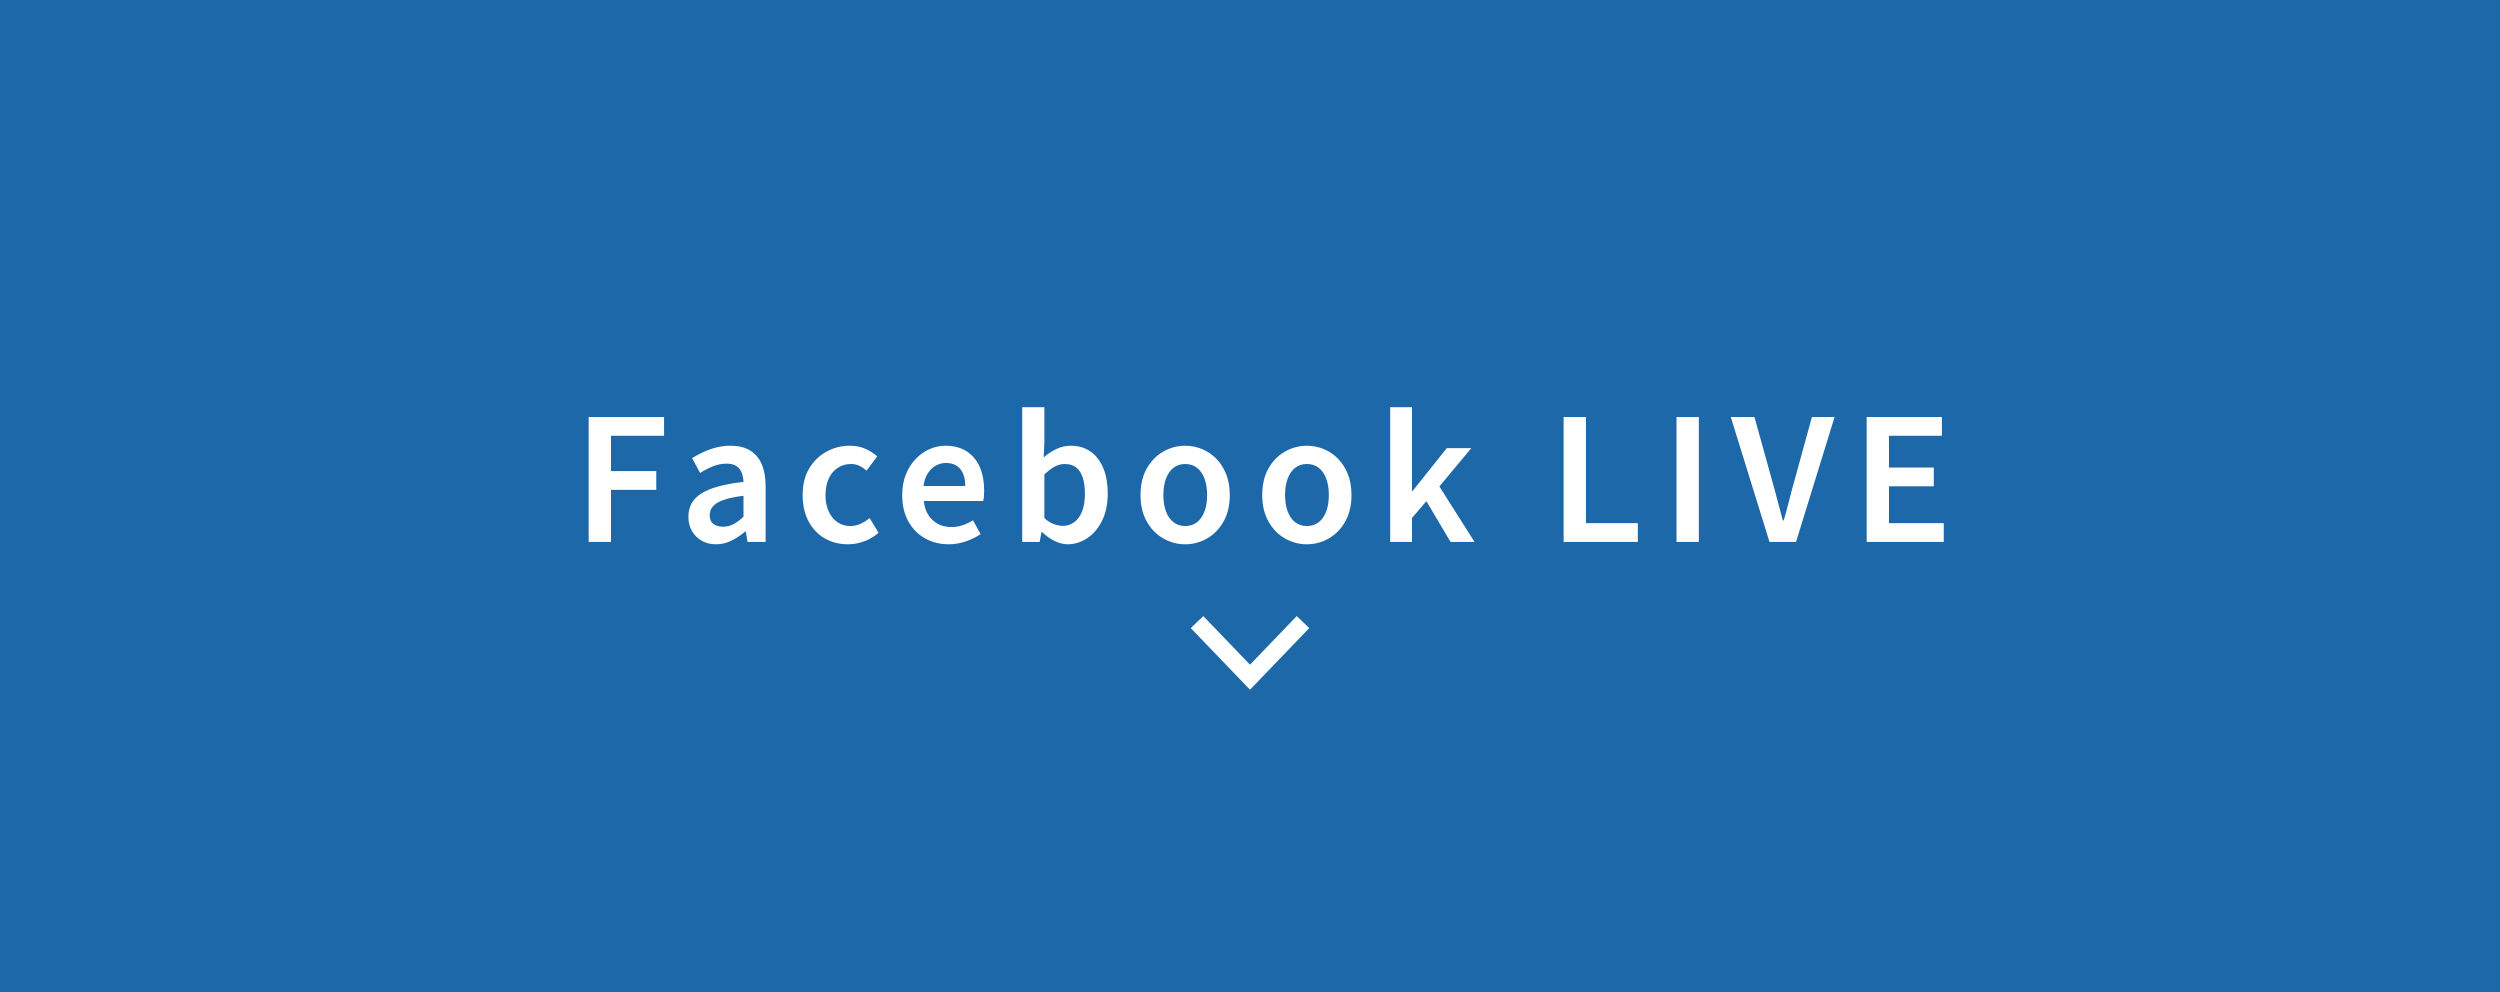 <?xml version="1.0" encoding="UTF-8"?>
<svg id="b" data-name="レイヤー 2" xmlns="http://www.w3.org/2000/svg" width="288.289" height="114.426" viewBox="0 0 288.289 114.426">
  <g id="c" data-name="レイヤー 3">
    <g>
      <rect x="0" width="288.289" height="114.426" fill="#1d68a8" stroke-width="0"/>
      <g>
        <path d="m67.883,62.492v-14.404h8.693v2.163h-6.12v4.074h5.223v2.163h-5.223v6.003h-2.573Z" fill="#fff" stroke-width="0"/>
        <path d="m82.579,62.765c-.636,0-1.193-.137-1.667-.41s-.847-.646-1.121-1.121-.409-1.024-.409-1.647c0-1.169.506-2.069,1.52-2.7,1.013-.631,2.624-1.069,4.833-1.316-.012-.39-.081-.744-.204-1.063-.123-.318-.324-.571-.604-.76-.28-.188-.66-.283-1.14-.283-.545,0-1.072.104-1.578.312-.507.209-1.001.462-1.481.761l-.916-1.716c.402-.247.834-.478,1.296-.692.461-.214.955-.39,1.481-.526s1.075-.204,1.647-.204c.91,0,1.663.182,2.261.545.598.364,1.046.894,1.345,1.589s.449,1.543.449,2.543v6.413h-2.086l-.195-1.189h-.078c-.481.403-1.001.747-1.559,1.034-.559.286-1.157.429-1.793.429Zm.818-2.028c.429,0,.828-.1,1.199-.302.37-.201.75-.483,1.14-.847v-2.417c-.974.118-1.747.28-2.319.487s-.978.458-1.218.751c-.241.292-.361.621-.361.984,0,.481.146.826.439,1.033.292.209.665.312,1.121.312Z" fill="#fff" stroke-width="0"/>
        <path d="m97.783,62.765c-.988,0-1.875-.224-2.661-.673s-1.41-1.097-1.871-1.949c-.462-.851-.692-1.868-.692-3.051,0-1.208.253-2.235.76-3.079.507-.845,1.173-1.491,1.998-1.94.825-.448,1.719-.672,2.681-.672.675,0,1.273.117,1.793.351.52.233.975.526,1.365.877l-1.228,1.637c-.286-.247-.572-.435-.857-.565-.286-.13-.598-.194-.935-.194-.573,0-1.082.146-1.53.438-.449.293-.796.708-1.043,1.248-.247.54-.371,1.173-.371,1.9,0,.715.123,1.342.371,1.881.247.54.584.955,1.013,1.247s.916.439,1.462.439c.429,0,.831-.088,1.208-.263.377-.175.721-.393,1.033-.653l1.033,1.696c-.506.442-1.068.774-1.686.994-.617.221-1.231.332-1.841.332Z" fill="#fff" stroke-width="0"/>
        <path d="m109.38,62.765c-1.001,0-1.903-.228-2.71-.683-.806-.454-1.446-1.104-1.92-1.949-.474-.844-.711-1.858-.711-3.041,0-.883.139-1.673.419-2.368.279-.695.656-1.294,1.13-1.793.474-.501,1.007-.881,1.598-1.14.592-.26,1.205-.39,1.842-.39.975,0,1.793.218,2.456.653.662.435,1.163,1.039,1.5,1.812.338.774.506,1.667.506,2.681,0,.247-.009.478-.029.692s-.049.393-.088.535h-6.842c.065.637.241,1.177.526,1.618.286.442.653.783,1.102,1.024.449.24.965.36,1.549.36.455,0,.884-.068,1.287-.204.402-.137.805-.328,1.208-.575l.877,1.599c-.507.338-1.079.617-1.716.838-.636.221-1.299.332-1.988.332Zm-2.885-6.725h4.815c0-.818-.189-1.465-.565-1.939-.377-.474-.936-.712-1.677-.712-.403,0-.786.101-1.15.302-.363.202-.672.497-.925.887s-.42.877-.497,1.462Z" fill="#fff" stroke-width="0"/>
        <path d="m123.121,62.765c-.481,0-.978-.124-1.491-.371s-.997-.591-1.452-1.033h-.079l-.214,1.13h-2.007v-15.535h2.553v4.015l-.078,1.774c.454-.402.948-.727,1.481-.975.532-.247,1.078-.37,1.637-.37.896,0,1.663.228,2.3.682.636.455,1.124,1.095,1.462,1.92.338.825.506,1.79.506,2.895,0,1.234-.221,2.29-.663,3.167s-1.014,1.546-1.715,2.008c-.702.461-1.449.692-2.242.692Zm-.545-2.124c.48,0,.912-.14,1.296-.42.383-.279.685-.692.906-1.237.221-.546.331-1.222.331-2.028,0-.727-.081-1.348-.243-1.861-.163-.513-.413-.906-.751-1.179s-.786-.409-1.345-.409c-.39,0-.773.1-1.15.302-.377.201-.774.503-1.189.906v5.028c.363.338.737.572,1.121.702s.724.195,1.024.195Z" fill="#fff" stroke-width="0"/>
        <path d="m136.667,62.765c-.896,0-1.738-.224-2.524-.673s-1.419-1.097-1.9-1.949c-.481-.851-.721-1.868-.721-3.051,0-1.208.24-2.235.721-3.079s1.114-1.491,1.9-1.94c.786-.448,1.628-.672,2.524-.672.676,0,1.322.127,1.94.38.617.253,1.166.624,1.647,1.111.481.487.861,1.082,1.14,1.783.279.702.419,1.507.419,2.417,0,1.183-.241,2.2-.721,3.051-.481.852-1.115,1.5-1.901,1.949s-1.627.673-2.524.673Zm0-2.105c.533,0,.987-.146,1.365-.439.377-.292.665-.708.867-1.247.201-.539.302-1.166.302-1.881,0-.727-.101-1.361-.302-1.9-.202-.54-.491-.955-.867-1.248-.377-.292-.832-.438-1.365-.438-.52,0-.968.146-1.345.438-.377.293-.666.708-.867,1.248s-.302,1.173-.302,1.9c0,.715.101,1.342.302,1.881.201.54.491.955.867,1.247s.825.439,1.345.439Z" fill="#fff" stroke-width="0"/>
        <path d="m150.701,62.765c-.895,0-1.738-.224-2.524-.673s-1.418-1.097-1.9-1.949c-.48-.851-.722-1.868-.722-3.051,0-1.208.242-2.235.722-3.079.482-.845,1.114-1.491,1.9-1.94.786-.448,1.629-.672,2.524-.672.675,0,1.322.127,1.94.38s1.167.624,1.647,1.111c.48.487.861,1.082,1.14,1.783s.419,1.507.419,2.417c0,1.183-.24,2.2-.722,3.051-.48.852-1.114,1.5-1.9,1.949s-1.627.673-2.524.673Zm0-2.105c.533,0,.988-.146,1.366-.439.376-.292.665-.708.867-1.247.2-.539.301-1.166.301-1.881,0-.727-.101-1.361-.301-1.9-.202-.54-.492-.955-.867-1.248-.377-.292-.833-.438-1.366-.438-.52,0-.968.146-1.344.438-.377.293-.667.708-.867,1.248-.202.54-.303,1.173-.303,1.9,0,.715.101,1.342.303,1.881.2.54.49.955.867,1.247.376.292.824.439,1.344.439Z" fill="#fff" stroke-width="0"/>
        <path d="m160.311,62.492v-15.535h2.514v9.648h.078l3.938-4.931h2.826l-3.684,4.424,4.054,6.393h-2.767l-2.787-4.697-1.657,1.93v2.767h-2.514Z" fill="#fff" stroke-width="0"/>
        <path d="m180.31,62.492v-14.404h2.573v12.241h5.984v2.163h-8.557Z" fill="#fff" stroke-width="0"/>
        <path d="m193.329,62.492v-14.404h2.573v14.404h-2.573Z" fill="#fff" stroke-width="0"/>
        <path d="m204.049,62.492l-4.463-14.404h2.729l2.008,7.232c.234.818.445,1.598.633,2.339.189.741.4,1.527.634,2.359h.098c.247-.832.461-1.618.643-2.359.181-.741.39-1.52.623-2.339l1.989-7.232h2.612l-4.444,14.404h-3.06Z" fill="#fff" stroke-width="0"/>
        <path d="m215.257,62.492v-14.404h8.674v2.163h-6.101v3.665h5.165v2.163h-5.165v4.25h6.315v2.163h-8.888Z" fill="#fff" stroke-width="0"/>
      </g>
      <polyline points="150.253 71.736 144.144 78.091 138.036 71.736" fill="none" stroke="#fff" stroke-miterlimit="10" stroke-width="2"/>
    </g>
  </g>
</svg>